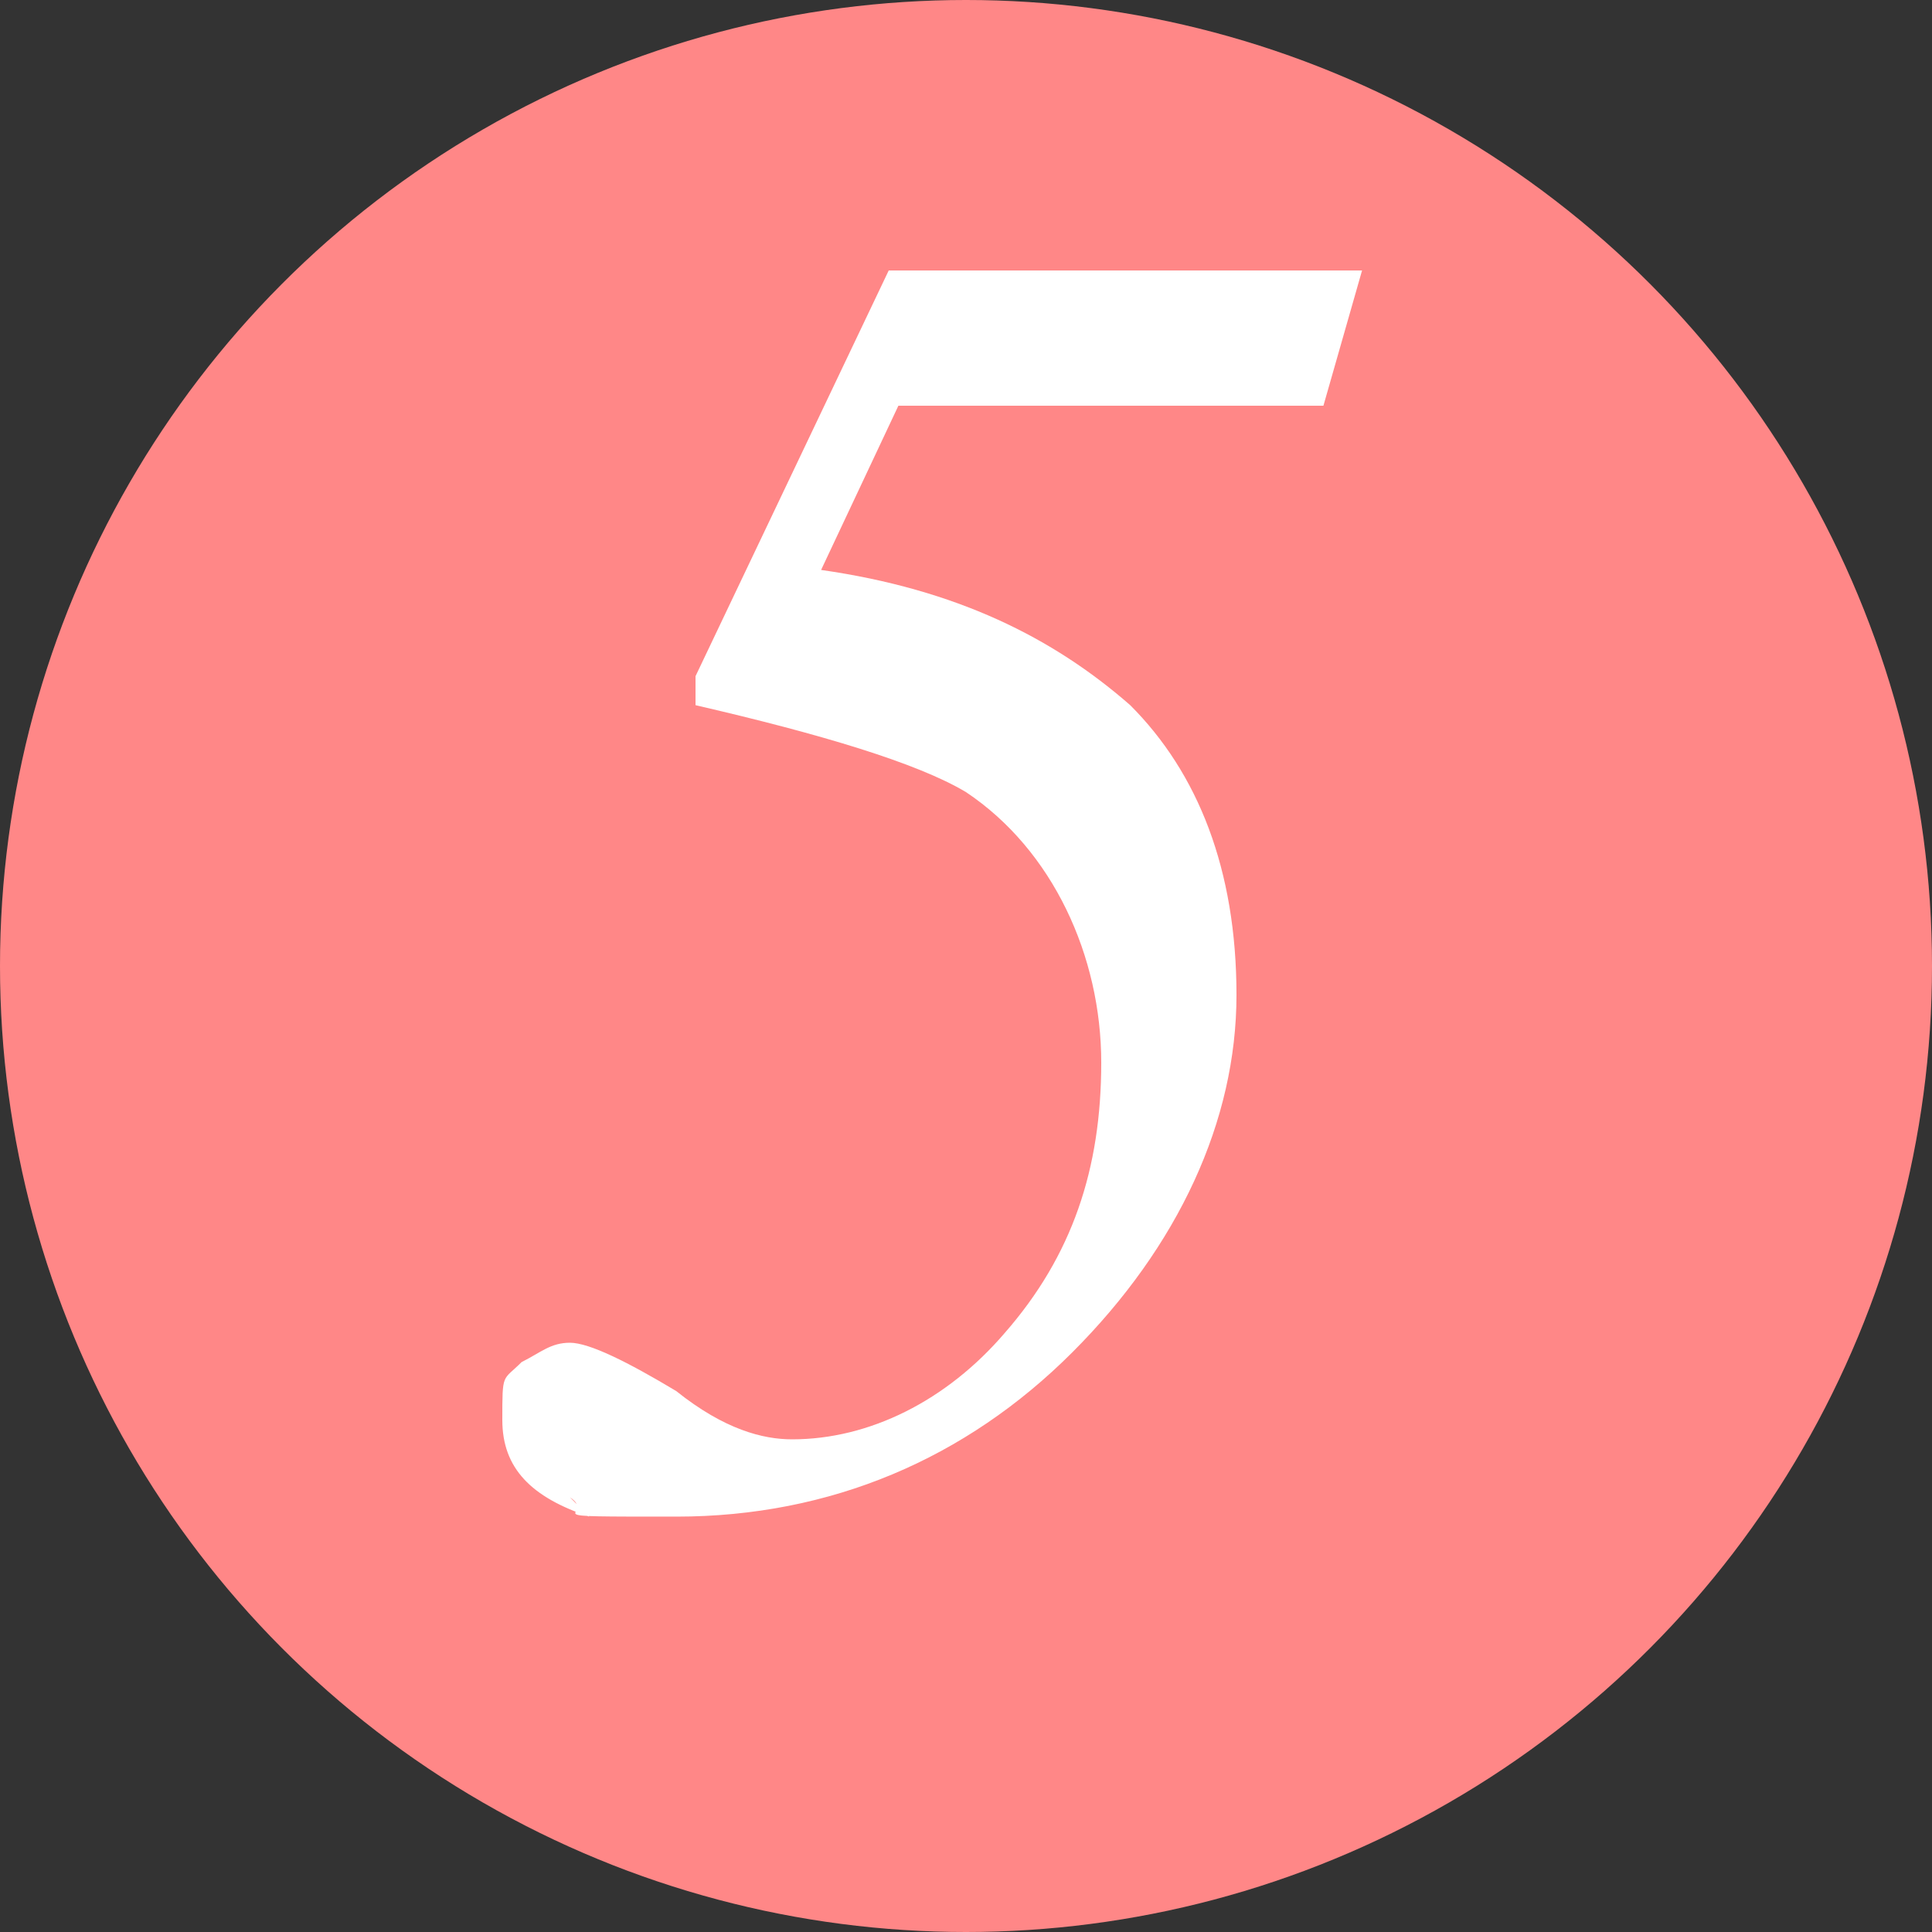 <?xml version="1.0" encoding="UTF-8"?>
<svg xmlns="http://www.w3.org/2000/svg" width="20" height="20" version="1.1" viewBox="0 0 20 20">
  <rect x="0" y="0" width="20" height="20" fill="#333333" stroke="none"/>
  <defs>
    <style>
      .cls-1 {
        fill: #fff;
      }

      .cls-2 {
        fill: #ff8787;
      }
    </style>
  </defs>
  <!-- Generator: Adobe Illustrator 28.6.0, SVG Export Plug-In . SVG Version: 1.2.0 Build 709)  -->
  <g>
    <g id="_圖層_1" data-name="圖層_1">
      <g>
        <circle class="cls-2" cx="10" cy="10" r="10"/>
        <path class="cls-1" d="M6.1,15.7c-.6-.2-.9-.5-.9-1s0-.4.2-.6c.2-.1.3-.2.5-.2s.6.2,1.1.5c.5.4.9.5,1.2.5.8,0,1.6-.4,2.2-1.1.7-.8,1-1.7,1-2.8s-.5-2.2-1.4-2.8c-.5-.3-1.5-.6-2.8-.9v-.3l2-4.2h4.9l-.4,1.4h-4.4l-.8,1.7c1.4.2,2.4.7,3.2,1.4.7.7,1.1,1.7,1.1,3s-.6,2.6-1.7,3.7c-1.1,1.1-2.5,1.7-4.1,1.7s-.8,0-1.1-.2Z"/>
      </g>
    </g>
  </g>
</svg>
